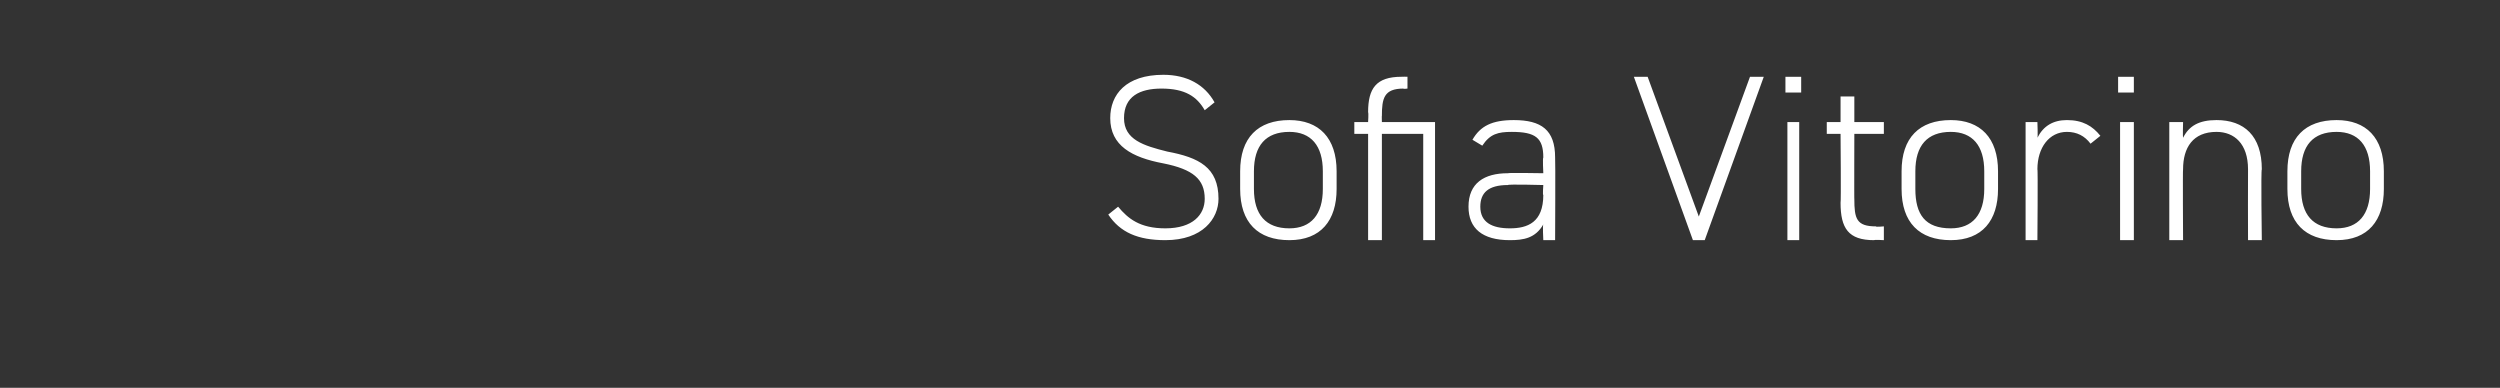 <?xml version="1.0" standalone="no"?><!DOCTYPE svg PUBLIC "-//W3C//DTD SVG 1.1//EN" "http://www.w3.org/Graphics/SVG/1.1/DTD/svg11.dtd"><svg xmlns="http://www.w3.org/2000/svg" version="1.1" width="127px" height="19.7px" viewBox="0 -1 127 19.7" style="top:-1px"><rect x="0" y="-1" width="127" height="19.7" fill="#333333" stroke="none"/><desc>Sofia Vitorino</desc><defs/><g id="Polygon20350"><path d="m61.2 4.6c-.4-.7-1-1.1-2.2-1.1c-1.1 0-1.9.4-1.9 1.5c0 1.1 1 1.4 2.2 1.7c1.6.3 2.6.8 2.6 2.4c0 1-.8 2.1-2.7 2.1c-1.4 0-2.3-.4-2.9-1.3c0 0 .5-.4.5-.4c.5.6 1.1 1.1 2.4 1.1c1.4 0 2-.7 2-1.5c0-1-.6-1.5-2.1-1.8c-1.6-.3-2.7-.9-2.7-2.3c0-1.2.8-2.2 2.7-2.2c1.2 0 2.1.5 2.6 1.4c0 0-.5.4-.5.4zm4.3 6.6c-1.6 0-2.5-.9-2.5-2.6c0 0 0-.9 0-.9c0-1.7.9-2.6 2.5-2.6c1.5 0 2.4.9 2.4 2.6c0 0 0 .9 0 .9c0 1.6-.8 2.6-2.4 2.6zm1.7-3.5c0-1.3-.6-2-1.7-2c-1.2 0-1.8.7-1.8 2c0 0 0 .9 0 .9c0 1.3.6 2 1.8 2c1.1 0 1.7-.7 1.7-2c0 0 0-.9 0-.9zm5.1-1.9l-2.1 0l0 5.4l-.7 0l0-5.4l-.7 0l0-.6l.7 0c0 0 .03-.46 0-.5c0-1.2.4-1.8 1.7-1.8c.03-.01.3 0 .3 0l0 .6c0 0-.23.03-.2 0c-1 0-1.1.5-1.1 1.4c-.01-.04 0 .3 0 .3l2.7 0l0 6l-.6 0l0-5.4zm4.3 2c.01-.03 1.8 0 1.8 0c0 0-.04-.78 0-.8c0-1-.4-1.3-1.6-1.3c-.7 0-1.1.1-1.5.7c0 0-.5-.3-.5-.3c.4-.7 1-1 2.1-1c1.4 0 2.1.5 2.1 1.9c.02.02 0 4.2 0 4.2l-.6 0c0 0-.04-.77 0-.8c-.4.7-1 .8-1.7.8c-1.4 0-2.1-.6-2.1-1.7c0-1.2.8-1.7 2-1.7zm1.8.6c0 0-1.79-.05-1.8 0c-1 0-1.4.4-1.4 1.1c0 .8.6 1.1 1.5 1.1c.9 0 1.7-.3 1.7-1.7c-.04.04 0-.5 0-.5zm5.3-5.5l2.6 7.1l2.6-7.1l.7 0l-3 8.3l-.6 0l-3-8.3l.7 0zm7.1 2.3l.6 0l0 6l-.6 0l0-6zm-.1-2.3l.8 0l0 .8l-.8 0l0-.8zm2.1 2.3l.7 0l0-1.3l.7 0l0 1.3l1.5 0l0 .6l-1.5 0c0 0-.01 3.35 0 3.3c0 1 .1 1.4 1.1 1.4c-.03.04.4 0 .4 0l0 .7c0 0-.46-.03-.5 0c-1.3 0-1.7-.6-1.7-1.9c.03.03 0-3.5 0-3.5l-.7 0l0-.6zm6.3 6c-1.6 0-2.5-.9-2.5-2.6c0 0 0-.9 0-.9c0-1.7.9-2.6 2.5-2.6c1.5 0 2.4.9 2.4 2.6c0 0 0 .9 0 .9c0 1.6-.8 2.6-2.4 2.6zm1.7-3.5c0-1.3-.6-2-1.7-2c-1.2 0-1.8.7-1.8 2c0 0 0 .9 0 .9c0 1.3.5 2 1.8 2c1.1 0 1.7-.7 1.7-2c0 0 0-.9 0-.9zm2.7-.1c.03-.04 0 3.6 0 3.6l-.6 0l0-6l.6 0c0 0 .03.79 0 .8c.3-.6.8-.9 1.5-.9c.8 0 1.3.3 1.7.8c0 0-.5.4-.5.4c-.3-.4-.7-.6-1.2-.6c-.9 0-1.5.8-1.5 1.9zm4.2-2.4l.7 0l0 6l-.7 0l0-6zm-.1-2.3l.8 0l0 .8l-.8 0l0-.8zm2.6 2.3l.7 0c0 0-.02.79 0 .8c.3-.6.8-.9 1.7-.9c1.4 0 2.3.8 2.3 2.5c-.05.02 0 3.6 0 3.6l-.7 0c0 0-.01-3.57 0-3.6c0-1.3-.7-1.9-1.6-1.9c-1.2 0-1.7.8-1.7 1.9c-.02-.03 0 3.6 0 3.6l-.7 0l0-6zm8.5 6c-1.6 0-2.5-.9-2.5-2.6c0 0 0-.9 0-.9c0-1.7.9-2.6 2.5-2.6c1.5 0 2.4.9 2.4 2.6c0 0 0 .9 0 .9c0 1.6-.8 2.6-2.4 2.6zm1.7-3.5c0-1.3-.6-2-1.7-2c-1.2 0-1.8.7-1.8 2c0 0 0 .9 0 .9c0 1.3.6 2 1.8 2c1.1 0 1.7-.7 1.7-2c0 0 0-.9 0-.9z" stroke="none" fill="#fff"/></g></svg>